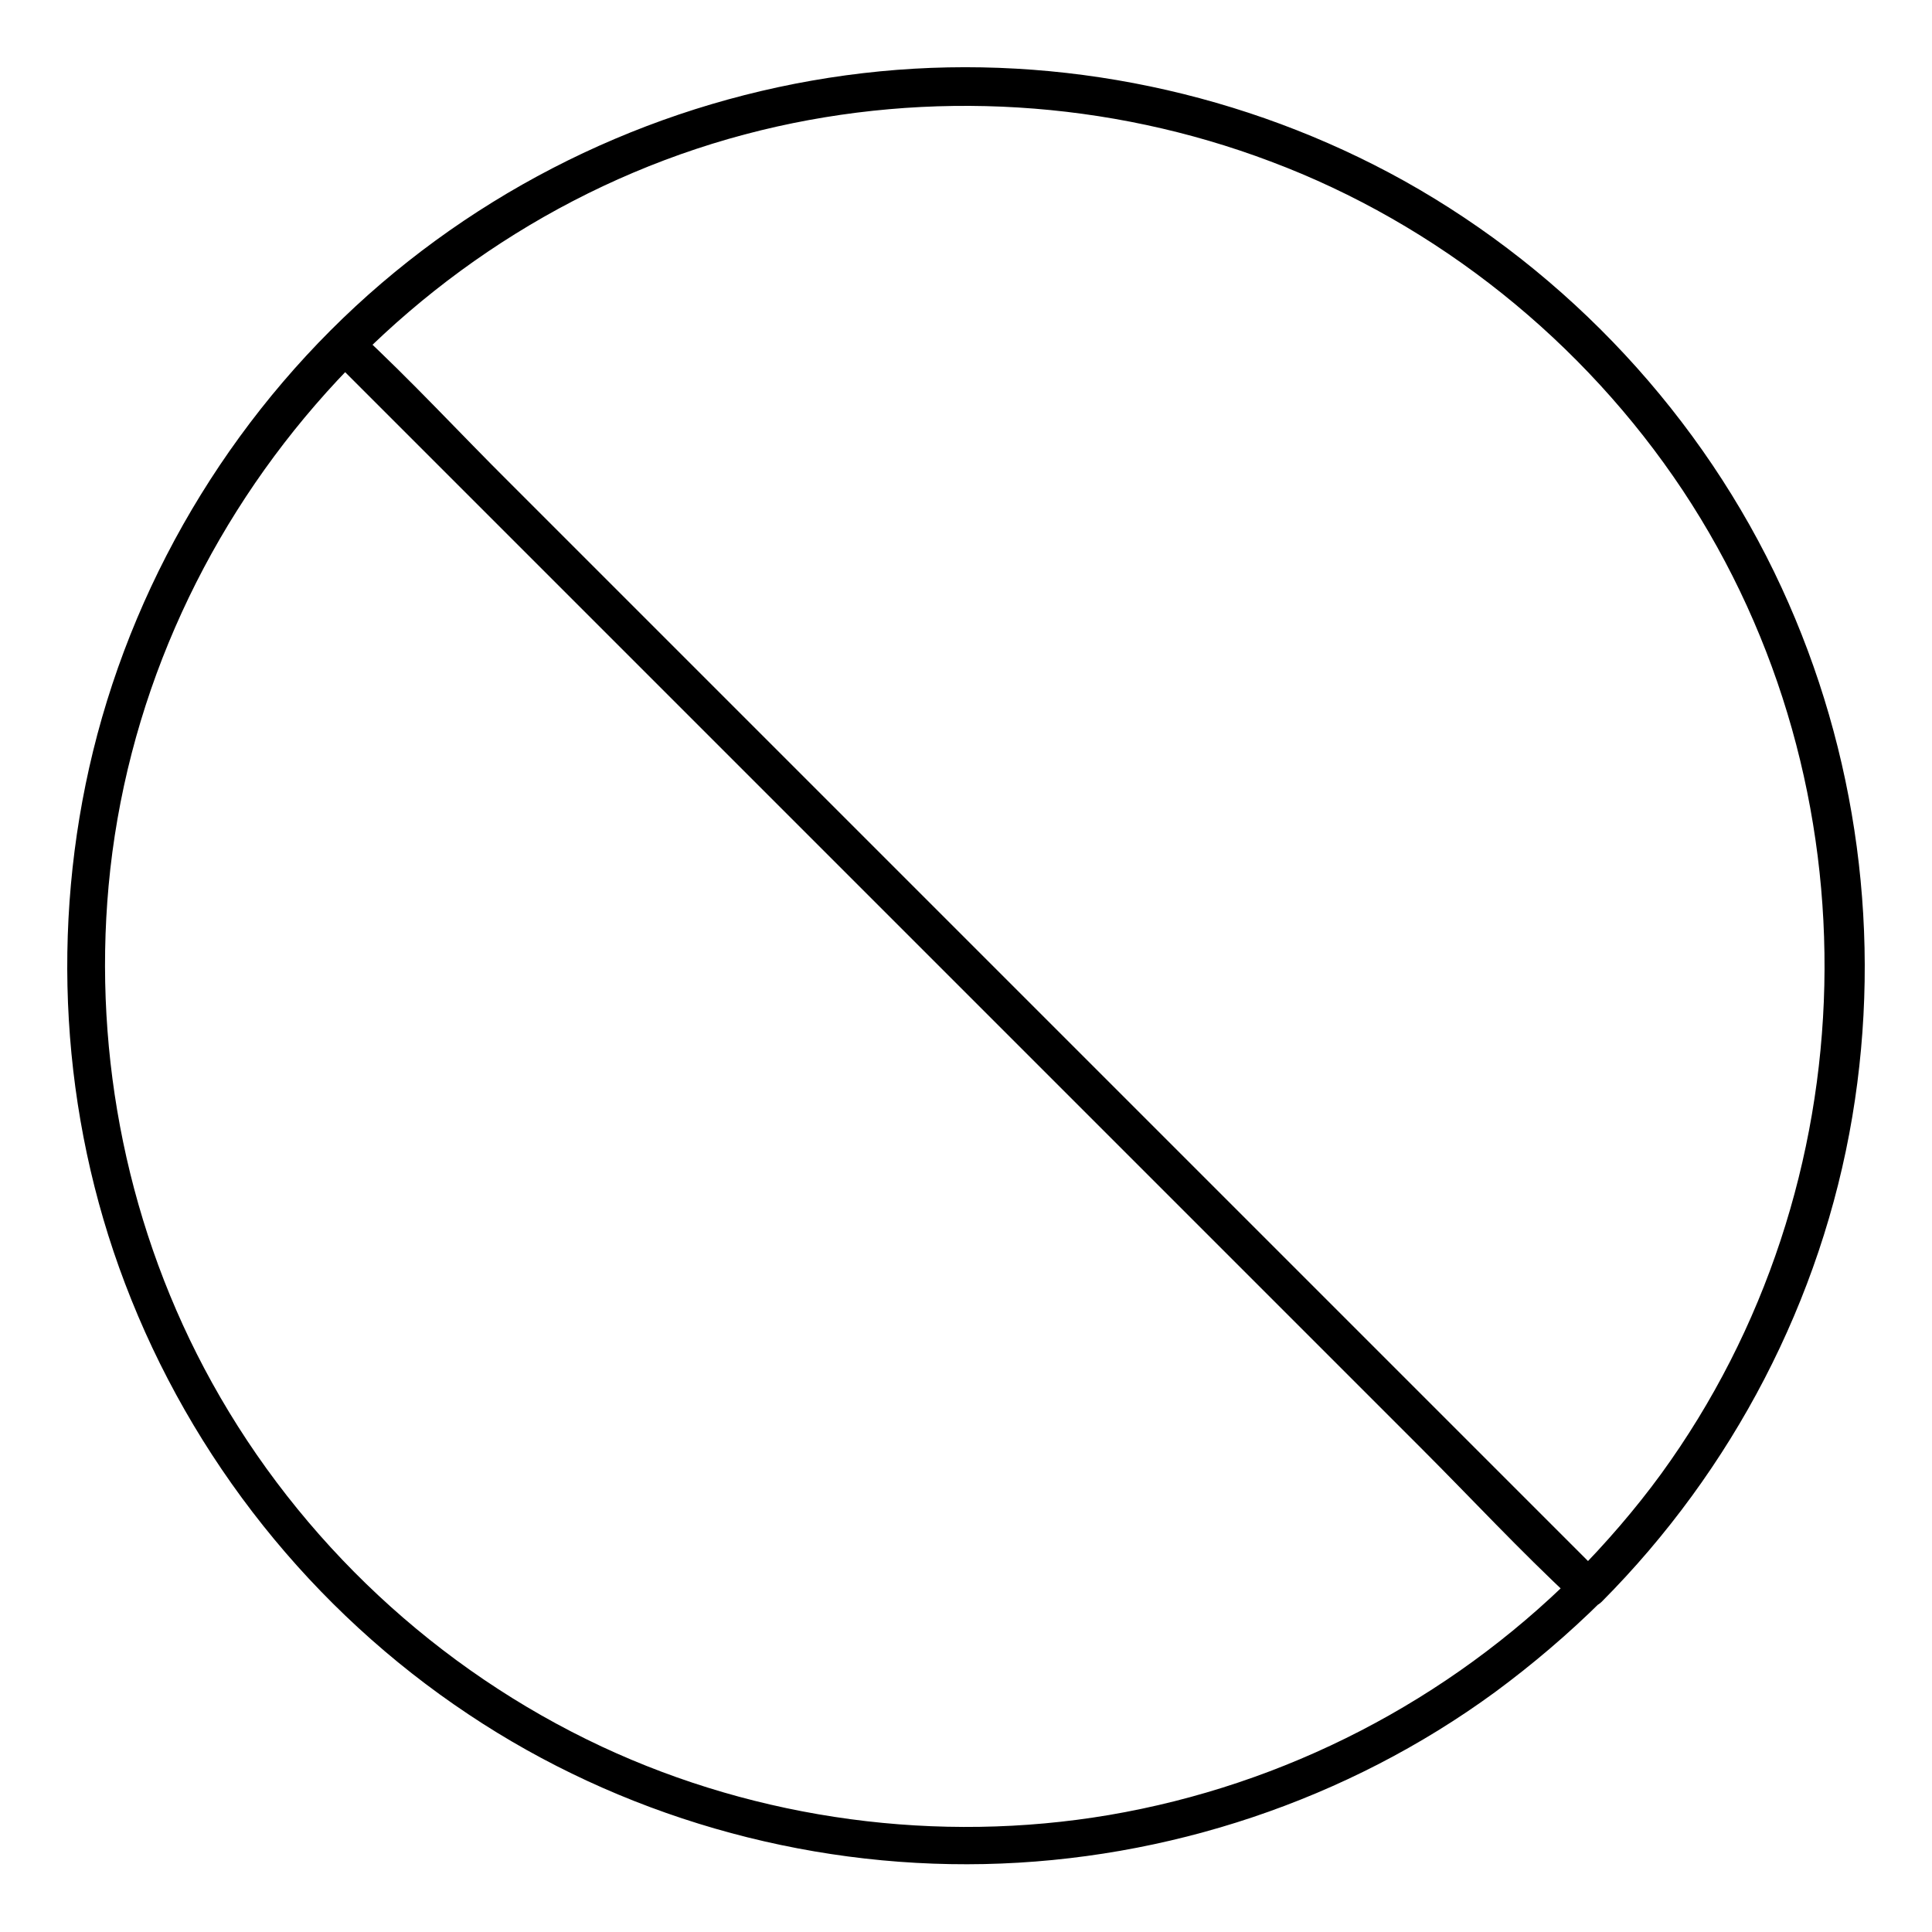 <?xml version="1.0" encoding="UTF-8"?>
<!-- The Best Svg Icon site in the world: iconSvg.co, Visit us! https://iconsvg.co -->
<svg fill="#000000" width="800px" height="800px" version="1.1" viewBox="144 144 512 512" xmlns="http://www.w3.org/2000/svg">
 <g>
  <path d="m561.32 561.32c-33.555 33.352-76.68 55.723-123.43 63.68-45.242 7.656-92.801 1.309-134.42-18.137-43.527-20.355-80.004-54.41-103.28-96.43-22.168-40.004-31.539-86.254-27.406-131.7 8.766-95.625 79.703-177.44 172.91-200.21 44.637-10.883 92.098-7.961 135.02 8.262 44.336 16.625 83.027 47.762 109.23 87.16 52.195 78.695 49.777 184.29-5.742 260.67-6.848 9.375-14.605 18.344-22.871 26.703-4.535 4.637 2.519 11.688 7.152 7.152 34.66-34.863 58.242-79.902 66.402-128.57 7.961-47.457 1.41-96.531-18.742-140.16-20.859-45.242-56.527-83.531-100.05-107.82-42.02-23.375-90.988-33.656-138.85-29.02-48.668 4.734-94.918 24.383-132.1 56.125-37.582 32.145-64.688 75.977-76.477 124.04-11.387 46.551-8.566 96.328 8.465 141.07 17.633 46.453 49.676 86.656 90.988 114.16 40.102 26.801 88.469 40.707 136.73 39.699 48.367-1.008 96.227-16.93 135.32-45.543 9.977-7.356 19.445-15.418 28.312-24.184 4.535-4.434-2.519-11.586-7.156-6.953z"/>
  <path d="m231.52 238.68 289.09 289.09c13.301 13.301 26.301 27.305 40.102 40.102l0.605 0.605c4.637 4.637 11.688-2.519 7.152-7.152-10.984-10.984-21.965-21.965-32.949-32.949-26.199-26.199-52.496-52.496-78.695-78.695-31.738-31.738-63.48-63.48-95.121-95.121l-82.324-82.324c-13.398-13.301-26.297-27.309-40.098-40.105l-0.605-0.605c-4.535-4.531-11.688 2.621-7.156 7.156z"/>
 </g>
</svg>